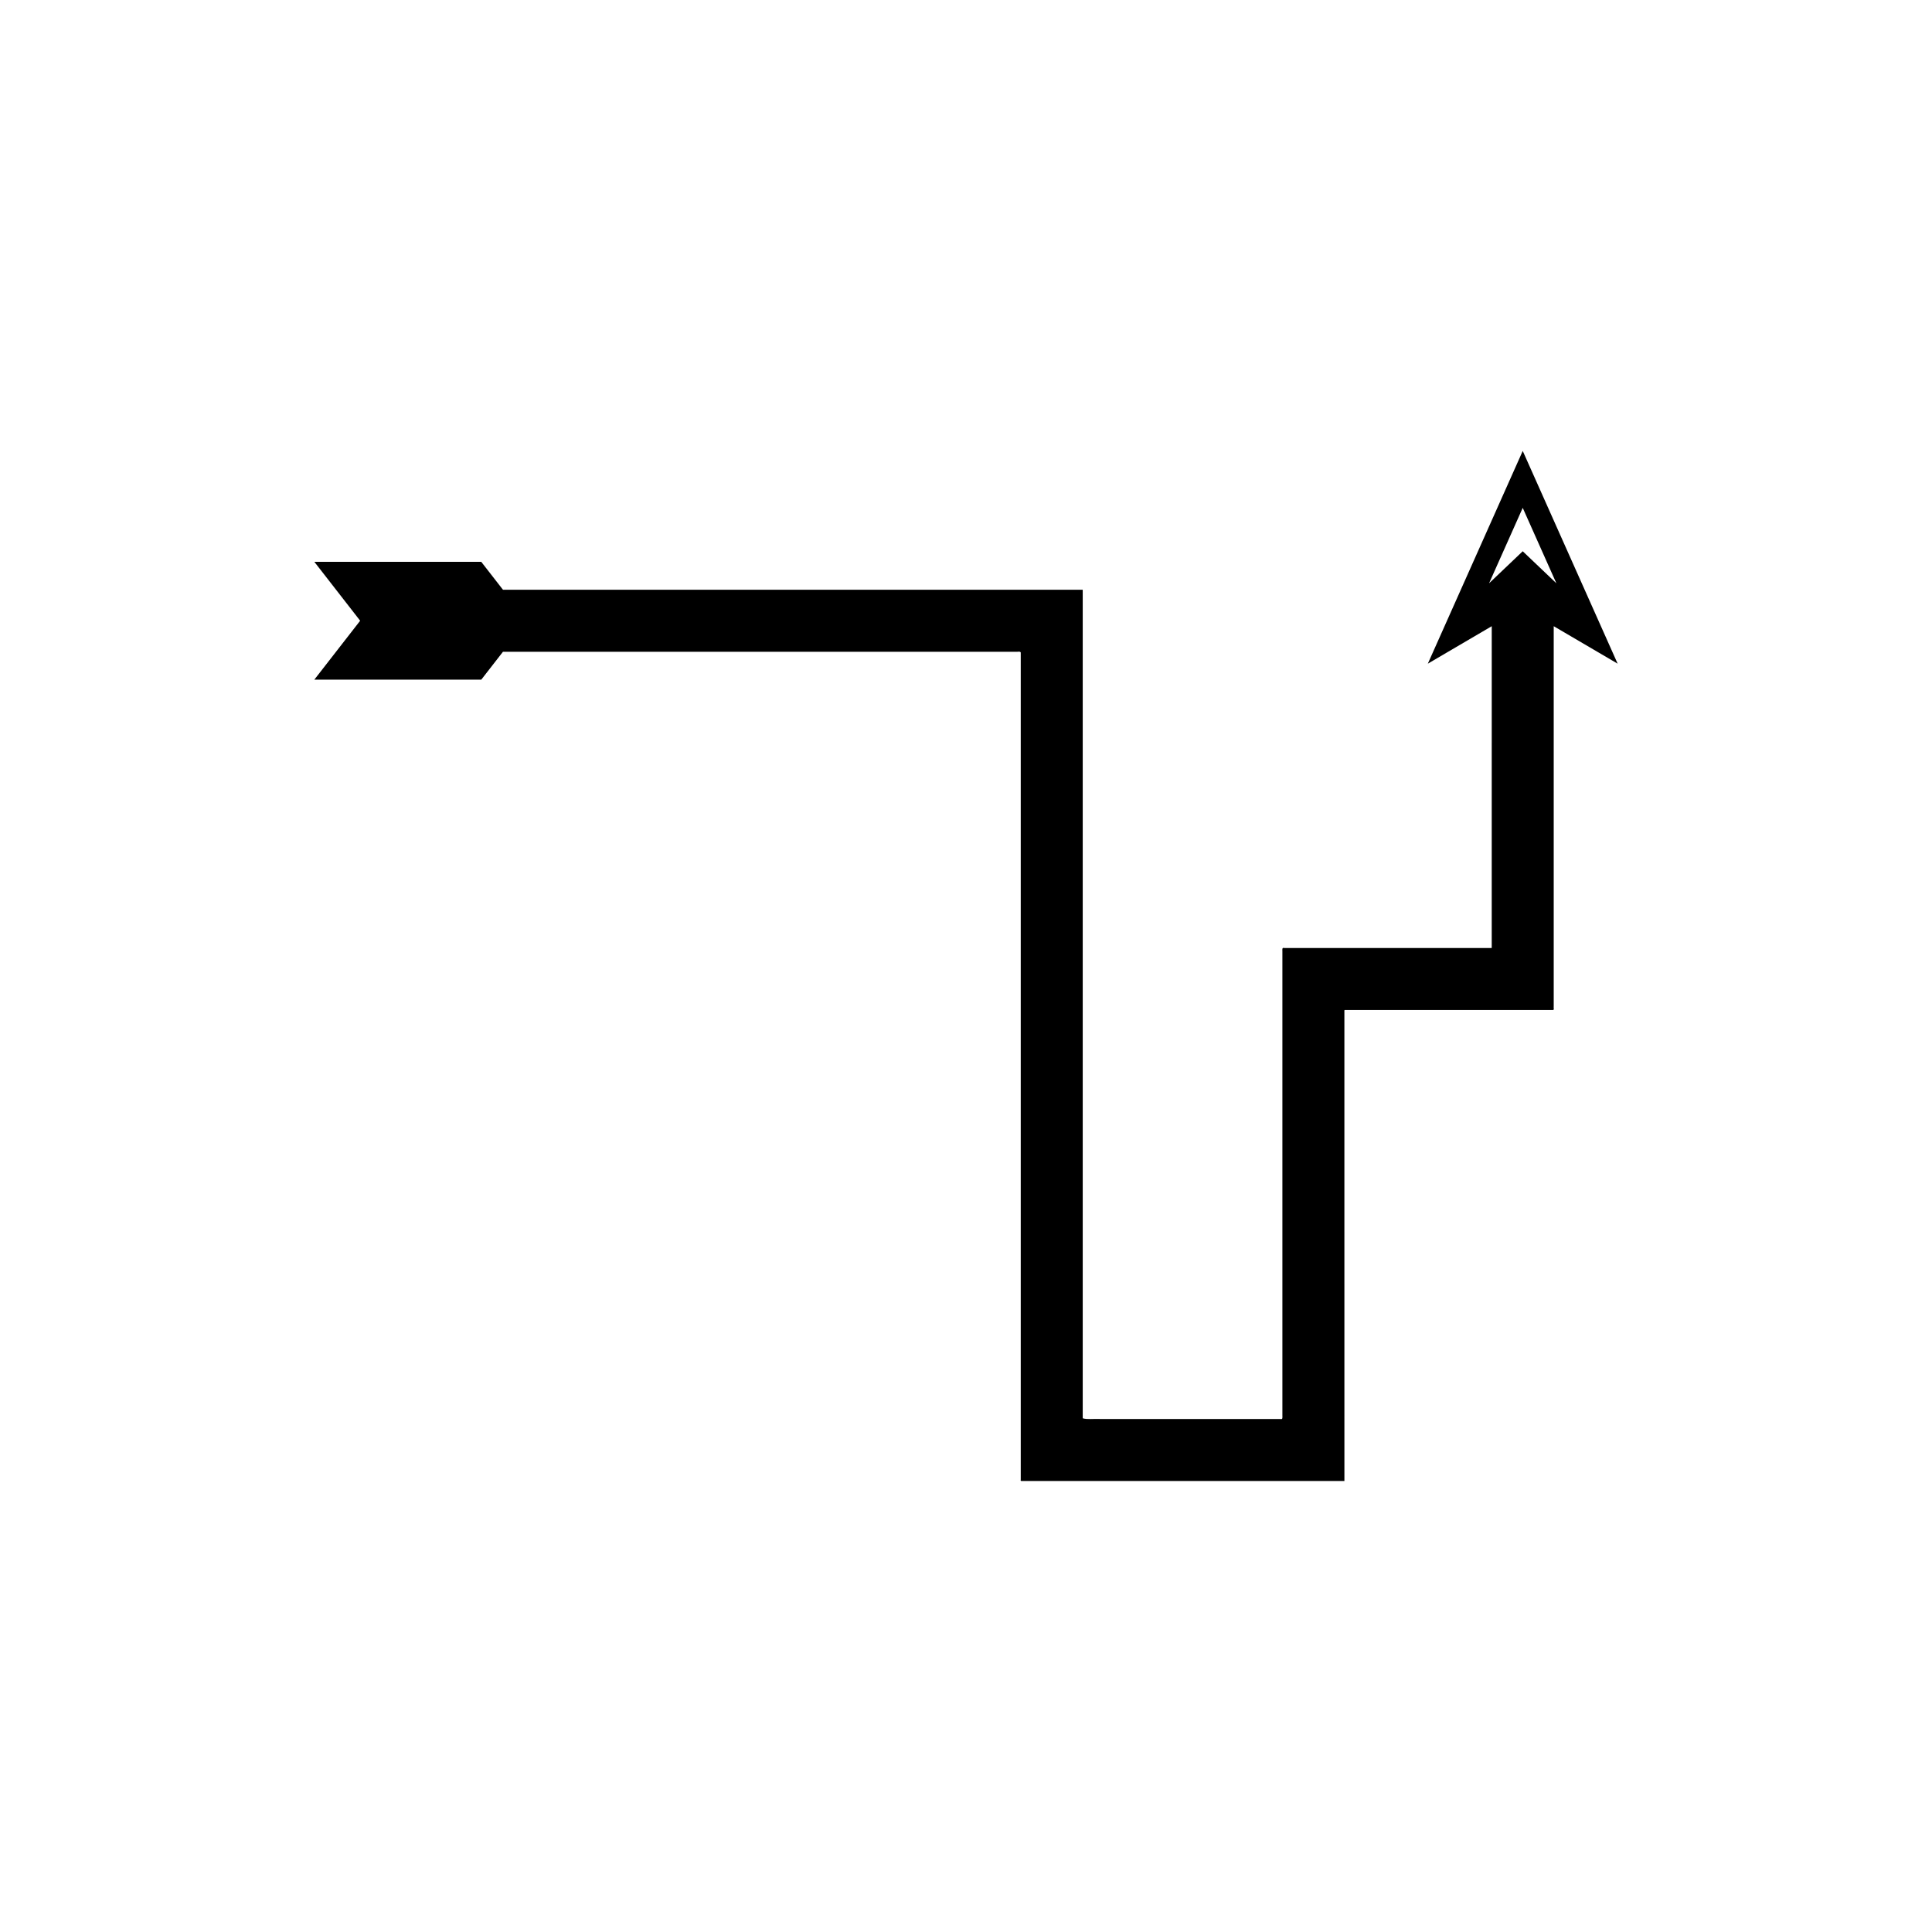 <?xml version="1.0" encoding="UTF-8"?>
<!-- Uploaded to: SVG Repo, www.svgrepo.com, Generator: SVG Repo Mixer Tools -->
<svg fill="#000000" width="800px" height="800px" version="1.1" viewBox="144 144 512 512" xmlns="http://www.w3.org/2000/svg">
 <path d="m271.54 324.12 5.754-7.398h135.82c0.441 0.086 1.258-0.195 1.395 0.195v219.2c-0.176 0.562 0.473 0.301 0.797 0.363h84.613l0.363-0.004v-10.617l-0.004-69.156v-44.625c-0.004-0.227-0.059-0.504 0.254-0.414h55.035c0.371-0.02 0.102-0.68 0.184-0.984v-100.73l16.941 9.93-25.152-56.379-25.152 56.379 16.941-9.93-0.004 77.648v7.137c-0.043 0.156 0.094 0.488-0.094 0.5h-54.879c-0.621-0.18-0.512 0.367-0.504 0.812v123.07c0 0.496 0.148 1.137-0.555 0.93h-47.832c-1.488-0.082-3.324 0.184-4.527-0.184v-219.19l-0.004-0.387h-153.64l-5.754-7.398h-44.234l12.145 15.613-12.145 15.613zm267.08-25.543 8.918-19.988 8.918 19.988-8.918-8.488z"/>
</svg>